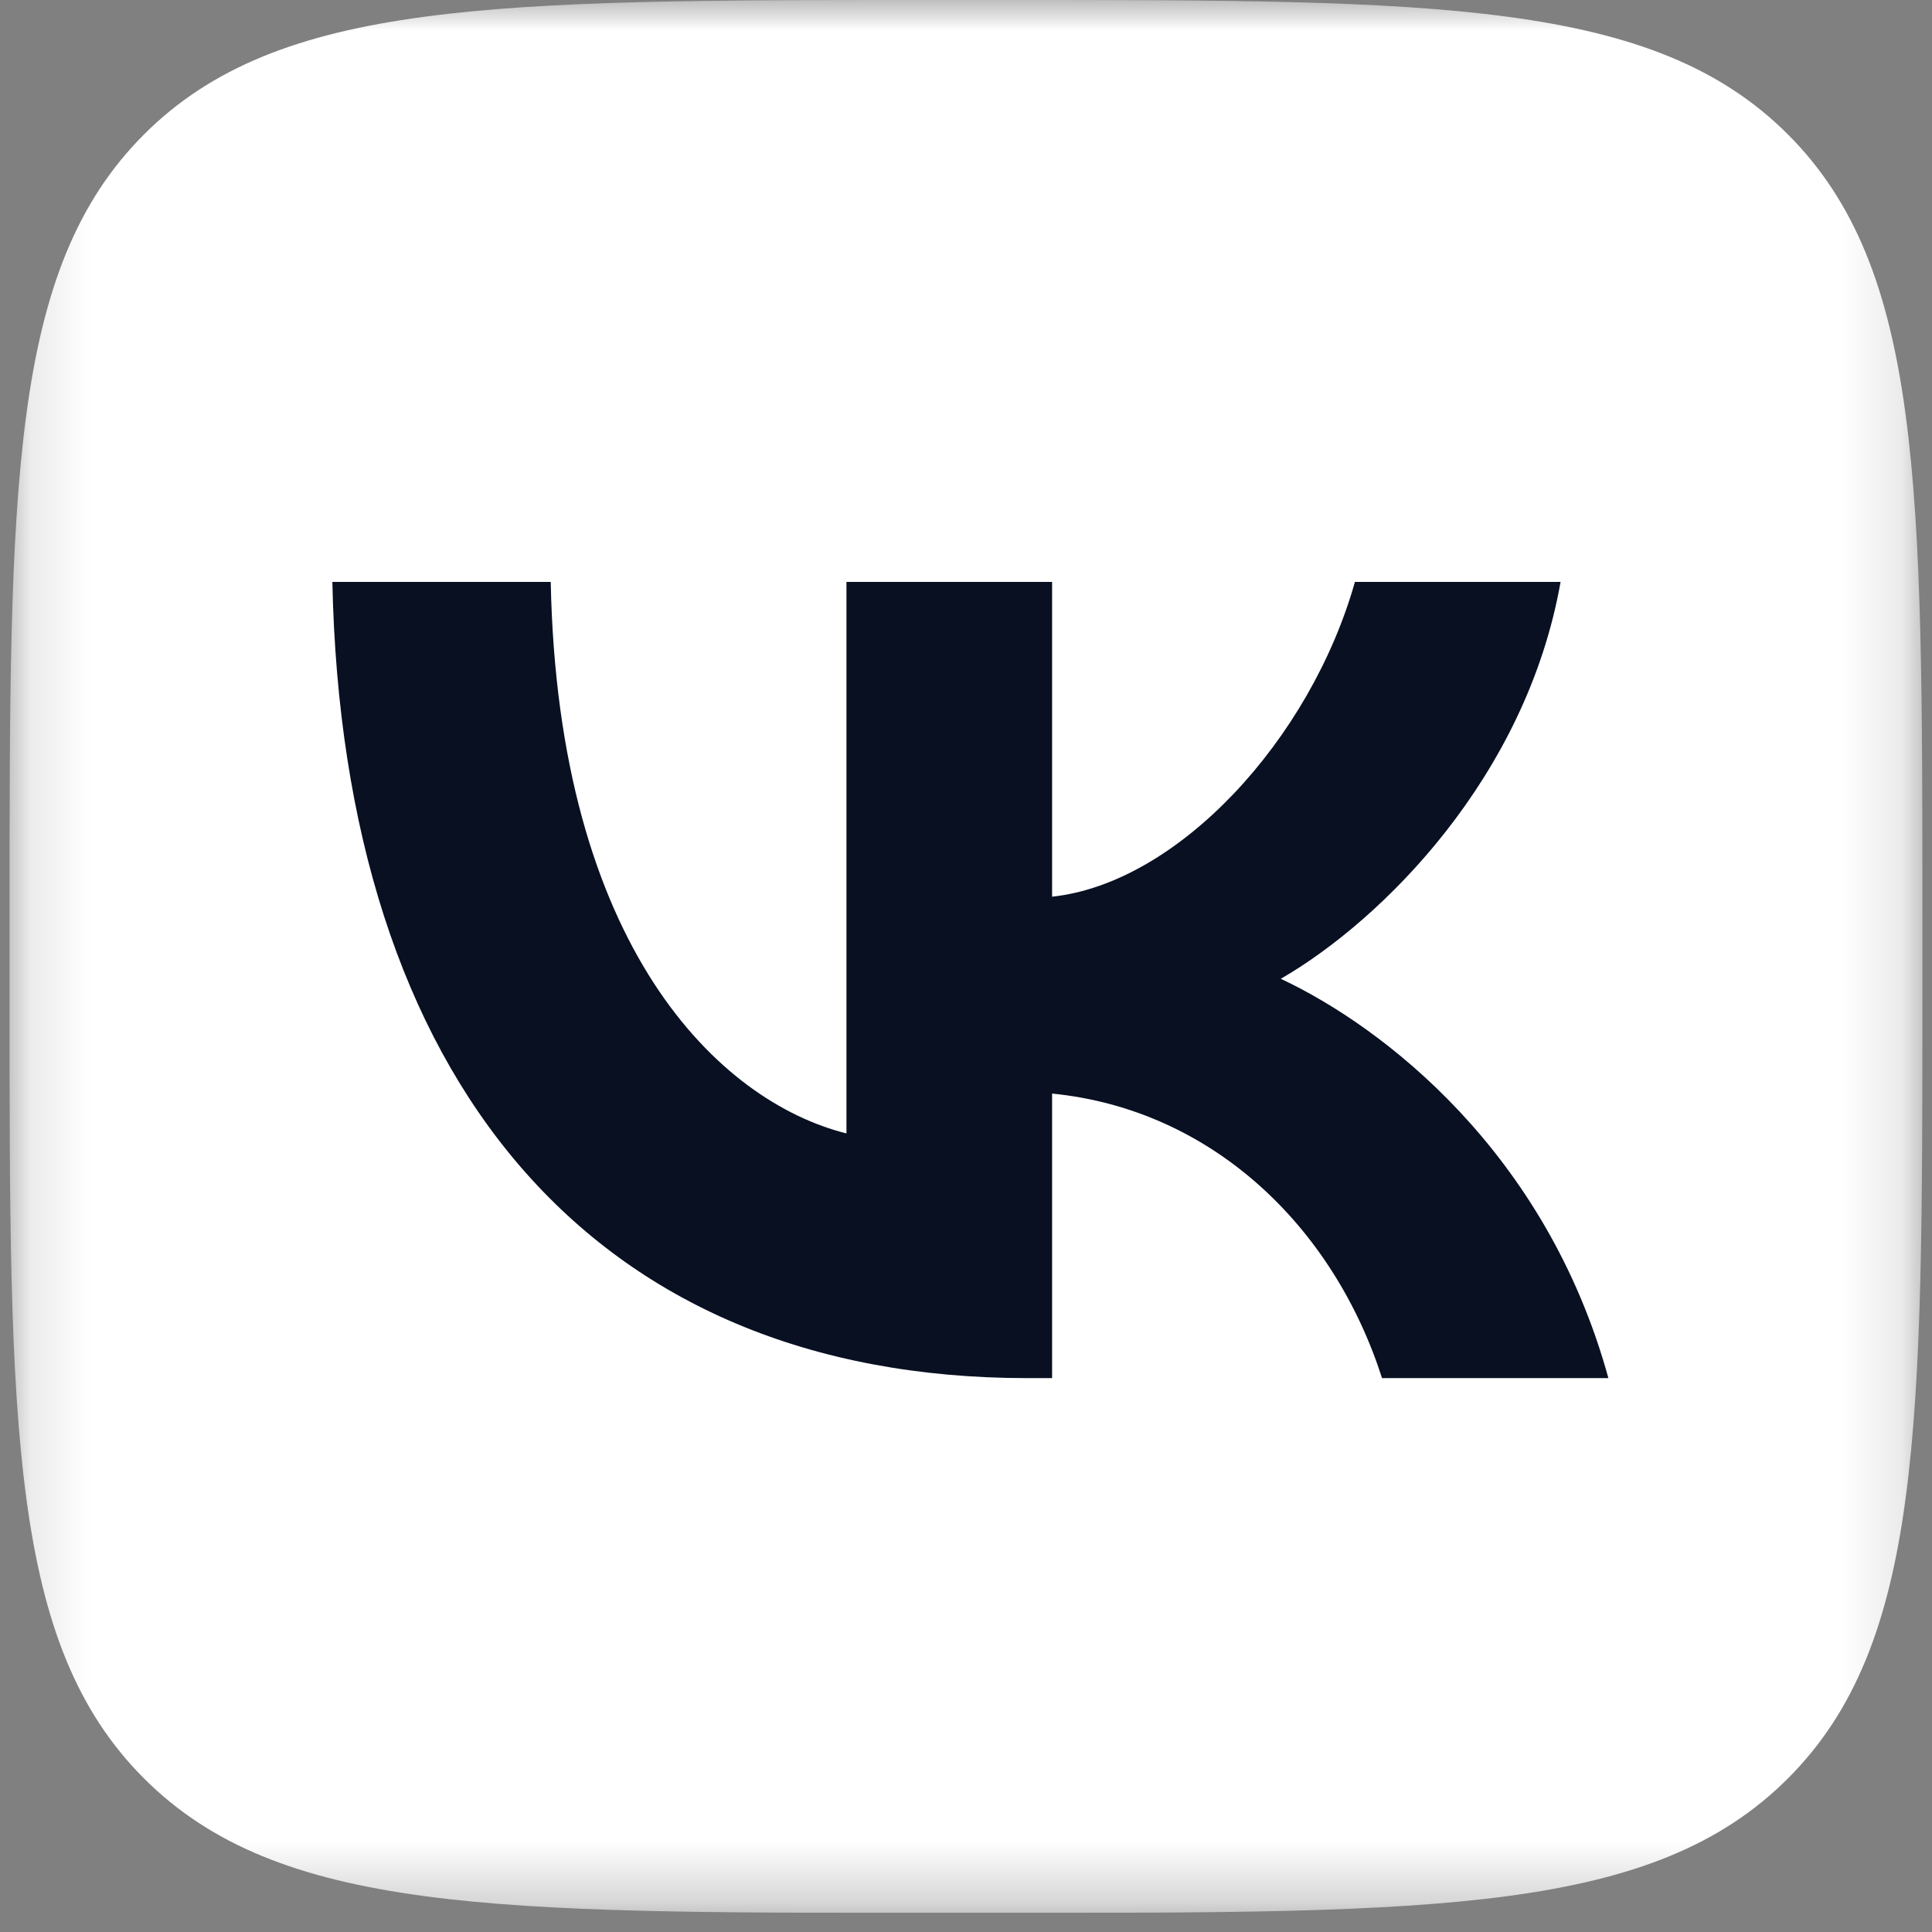 <svg width="32" height="32" viewBox="0 0 32 32" fill="none" xmlns="http://www.w3.org/2000/svg">
<rect x="0" y="0" width="32" height="32" fill="#808080" stroke="none"/>
<g clip-path="url(#clip0_85_385)">
<mask id="mask0_85_385" style="mask-type:luminance" maskUnits="userSpaceOnUse" x="0" y="0" width="32" height="32">
<path d="M31.841 0H0.158V31.683H31.841V0Z" fill="white"/>
</mask>
<g mask="url(#mask0_85_385)">
<path d="M0.158 15.208C0.158 8.039 0.158 4.455 2.385 2.227C4.613 0 8.197 0 15.366 0H16.633C23.802 0 27.387 0 29.614 2.227C31.841 4.455 31.841 8.039 31.841 15.208V16.476C31.841 23.645 31.841 27.229 29.614 29.456C27.387 31.683 23.802 31.683 16.633 31.683H15.366C8.197 31.683 4.613 31.683 2.385 29.456C0.158 27.229 0.158 23.645 0.158 16.476V15.208Z" fill="white"/>
<path d="M17.016 22.826C9.795 22.826 5.677 17.875 5.505 9.638H9.122C9.241 15.684 11.908 18.245 14.02 18.773V9.638H17.426V14.852C19.512 14.628 21.703 12.252 22.442 9.638H25.848C25.28 12.859 22.904 15.235 21.214 16.212C22.904 17.004 25.61 19.077 26.64 22.826H22.891C22.086 20.318 20.079 18.377 17.426 18.113V22.826H17.016Z" fill="#081022"/>
</g>
</g>
<defs>
<clipPath id="clip0_85_385">
<rect width="32" height="31.683" fill="white"/>
</clipPath>
</defs>
</svg>
